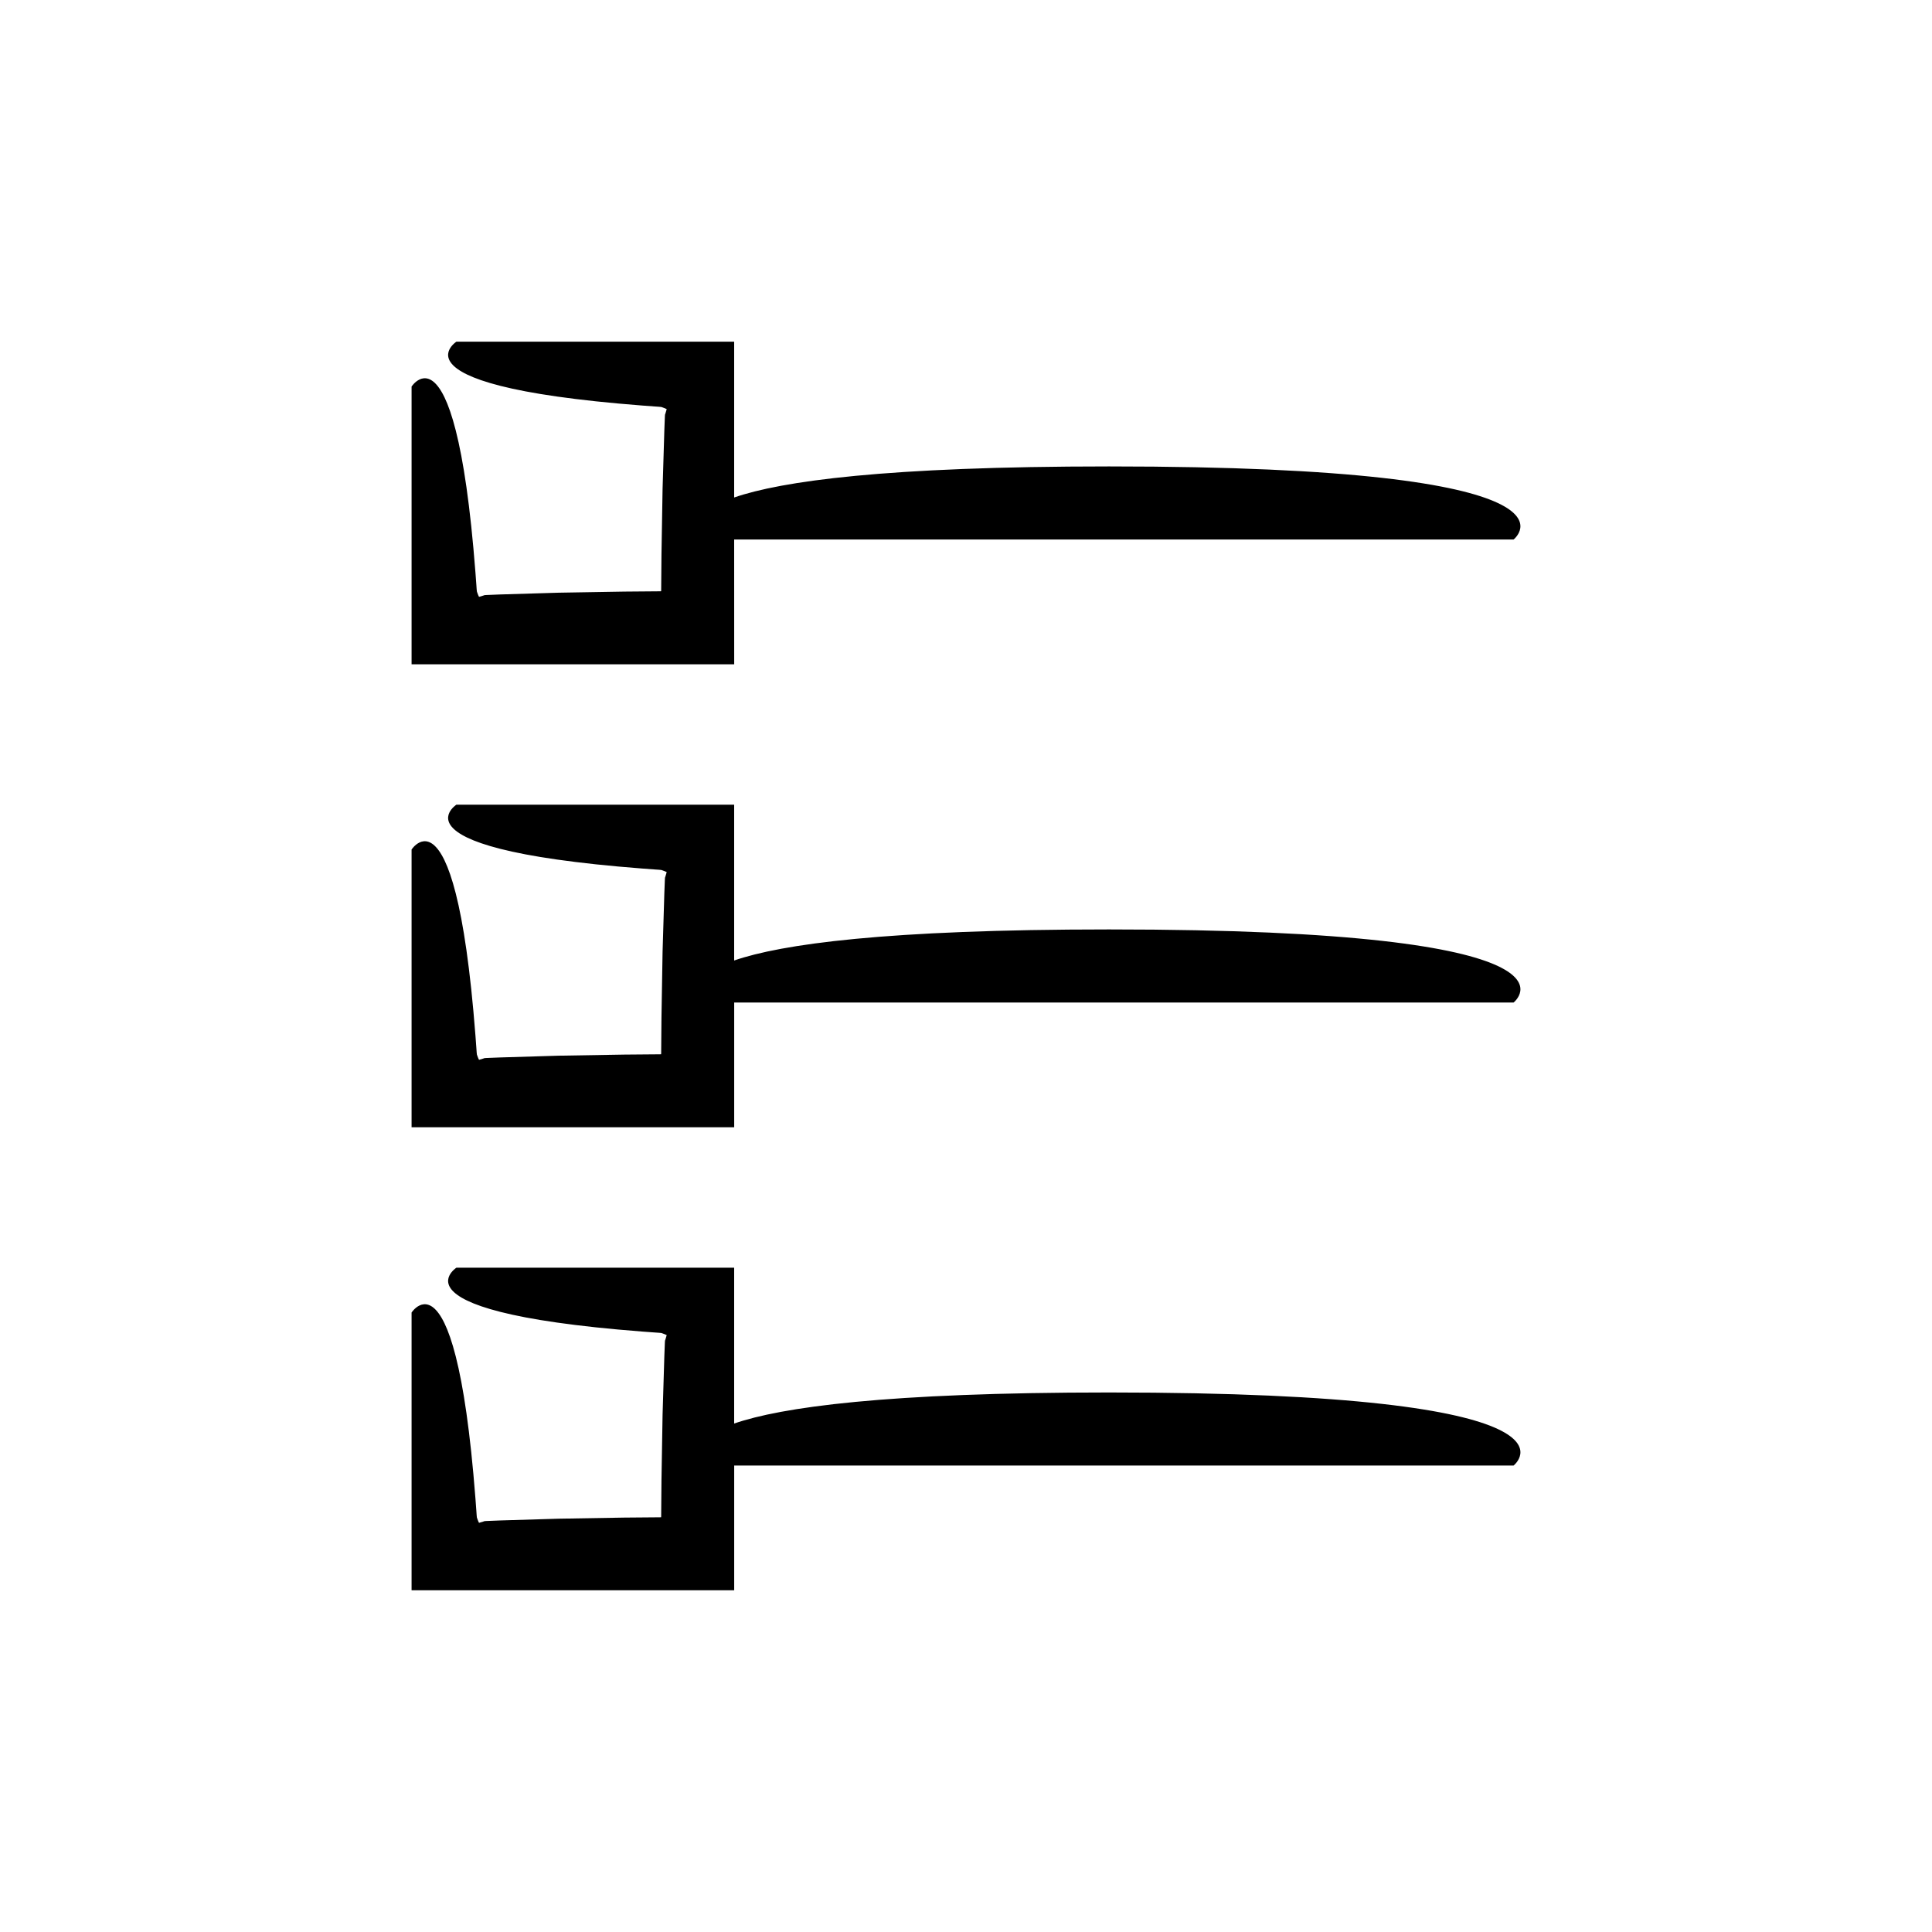 <?xml version="1.0" encoding="UTF-8"?>
<!-- Uploaded to: SVG Repo, www.svgrepo.com, Generator: SVG Repo Mixer Tools -->
<svg fill="#000000" width="800px" height="800px" version="1.1" viewBox="144 144 512 512" xmlns="http://www.w3.org/2000/svg">
 <g>
  <path d="m319.2 423.38c-0.043 0-0.02 0 0.004 0.004-0.004-0.02-0.004-0.047-0.004-0.004z"/>
  <path d="m319.2 423.38c0.004 0.004 0 0.012-0.004 0.008-0.004-0.004 0-0.008 0.004-0.008"/>
  <path d="m319.2 300.67c0.004 0.004 0 0.012-0.004 0.008-0.004-0.004 0-0.012 0.004-0.008"/>
  <path d="m338.56 286.98h206.55s24.578-19.371-107.21-19.371c-59.277 0-86.867 3.918-99.34 8.23v-41.293h-73.609s-5.133 3.336 0.293 7.234c2.711 1.949 8.062 4.043 18.016 5.934 4.977 0.945 11.102 1.836 18.621 2.637 3.762 0.398 7.871 0.777 12.359 1.125 1.121 0.082 2.269 0.168 3.438 0.254 0.492 0.043 1.383 0.082 1.566 0.125l0.359 0.121c0.457 0.16 0.812 0.309 1.078 0.449-0.105 0.363-0.219 0.742-0.332 1.129l-0.078 0.219c-0.023 0.223-0.051-0.234-0.074 0.613-0.047 1.184-0.094 2.383-0.141 3.606-0.148 4.879-0.305 10.059-0.469 15.547-0.094 5.492-0.191 11.293-0.293 17.426-0.023 3.066-0.051 6.215-0.078 9.445-0.008 0.199-0.012 0.254-0.016 0.27 0.012 0 0.004 0.004 0 0.004-0.004 0.004-0.004 0.012-0.004 0-0.016 0.004-0.07 0.008-0.27 0.016-3.231 0.027-6.379 0.051-9.445 0.078-6.133 0.105-11.934 0.203-17.426 0.293-5.488 0.164-10.668 0.32-15.547 0.469-1.219 0.047-2.422 0.098-3.606 0.145-0.848 0.023-0.391 0.051-0.613 0.074l-0.219 0.078c-0.391 0.113-0.766 0.223-1.129 0.332-0.141-0.266-0.293-0.621-0.449-1.078l-0.121-0.359c-0.039-0.188-0.082-1.074-0.121-1.566-0.086-1.168-0.172-2.316-0.254-3.438-0.348-4.488-0.723-8.598-1.121-12.359-0.801-7.519-1.691-13.648-2.637-18.621-1.891-9.953-3.981-15.305-5.934-18.016-3.902-5.426-7.234-0.293-7.234-0.293v73.609h85.496z"/>
  <path d="m319.2 300.67c-0.043 0-0.02 0 0.004 0.004-0.004-0.023-0.004-0.047-0.004-0.004z"/>
  <path d="m319.2 546.09c-0.043 0-0.02 0 0.004 0.004-0.004-0.023-0.004-0.051-0.004-0.004z"/>
  <path d="m319.2 546.09c0.004 0.004 0 0.008-0.004 0.004-0.004-0.004 0-0.008 0.004-0.004"/>
  <path d="m437.9 390.31c-59.277 0-86.867 3.918-99.34 8.23v-41.293h-73.609s-5.133 3.336 0.293 7.234c2.711 1.949 8.062 4.043 18.016 5.934 4.977 0.945 11.102 1.836 18.621 2.637 3.762 0.398 7.871 0.777 12.359 1.121 1.121 0.082 2.269 0.168 3.438 0.254 0.492 0.043 1.383 0.082 1.566 0.125l0.359 0.121c0.457 0.156 0.812 0.309 1.078 0.449-0.105 0.363-0.219 0.742-0.332 1.129l-0.078 0.219c-0.023 0.223-0.051-0.234-0.074 0.613-0.047 1.184-0.094 2.383-0.141 3.606-0.148 4.879-0.305 10.055-0.469 15.547-0.094 5.492-0.191 11.293-0.293 17.426-0.023 3.066-0.051 6.215-0.078 9.445-0.008 0.199-0.012 0.254-0.016 0.27 0.012 0 0.004 0.004 0 0.004-0.004 0.004-0.004 0.012-0.004 0-0.016 0.004-0.07 0.008-0.27 0.016-3.231 0.027-6.379 0.051-9.445 0.078-6.133 0.105-11.934 0.203-17.426 0.293-5.488 0.164-10.668 0.32-15.547 0.469-1.219 0.047-2.422 0.094-3.606 0.141-0.848 0.023-0.391 0.051-0.613 0.074l-0.219 0.078c-0.391 0.113-0.766 0.227-1.129 0.332-0.141-0.266-0.293-0.621-0.449-1.078l-0.121-0.359c-0.039-0.188-0.082-1.074-0.121-1.566-0.086-1.172-0.172-2.316-0.254-3.438-0.348-4.488-0.723-8.598-1.121-12.359-0.801-7.519-1.691-13.648-2.637-18.621-1.891-9.953-3.981-15.305-5.934-18.016-3.902-5.426-7.234-0.293-7.234-0.293v73.609h85.496v-33.062h206.55c-0.008 0.004 24.57-19.367-107.22-19.367z"/>
  <path d="m437.9 513.02c-59.277 0-86.867 3.918-99.34 8.23v-41.293l-73.609-0.004s-5.133 3.336 0.293 7.234c2.711 1.949 8.062 4.043 18.016 5.934 4.977 0.945 11.102 1.836 18.621 2.637 3.762 0.398 7.871 0.777 12.359 1.121 1.121 0.082 2.269 0.168 3.438 0.254 0.492 0.043 1.383 0.082 1.566 0.121l0.359 0.121c0.457 0.16 0.812 0.309 1.078 0.449-0.105 0.363-0.219 0.742-0.332 1.129l-0.078 0.219c-0.023 0.223-0.051-0.234-0.074 0.613-0.047 1.184-0.094 2.383-0.141 3.606-0.148 4.879-0.305 10.055-0.469 15.547-0.094 5.492-0.191 11.293-0.293 17.426-0.023 3.066-0.051 6.215-0.078 9.445-0.008 0.199-0.012 0.25-0.016 0.27 0.012 0 0.004 0.004 0 0.004-0.004 0.004-0.004 0.012-0.004 0-0.02 0.004-0.07 0.008-0.27 0.016-3.231 0.027-6.379 0.051-9.445 0.078-6.133 0.105-11.934 0.203-17.426 0.293-5.488 0.164-10.668 0.32-15.547 0.469-1.219 0.047-2.422 0.094-3.606 0.141-0.848 0.023-0.391 0.051-0.613 0.074l-0.219 0.078c-0.391 0.113-0.766 0.227-1.129 0.332-0.141-0.266-0.293-0.621-0.449-1.078l-0.121-0.359c-0.039-0.188-0.082-1.074-0.121-1.566-0.086-1.172-0.172-2.316-0.254-3.438-0.348-4.488-0.723-8.598-1.121-12.359-0.801-7.519-1.691-13.648-2.637-18.621-1.891-9.953-3.981-15.305-5.934-18.016-3.902-5.426-7.234-0.293-7.234-0.293v73.609h85.496v-33.062h206.55c-0.008 0.008 24.57-19.359-107.22-19.359z"/>
 </g>
</svg>